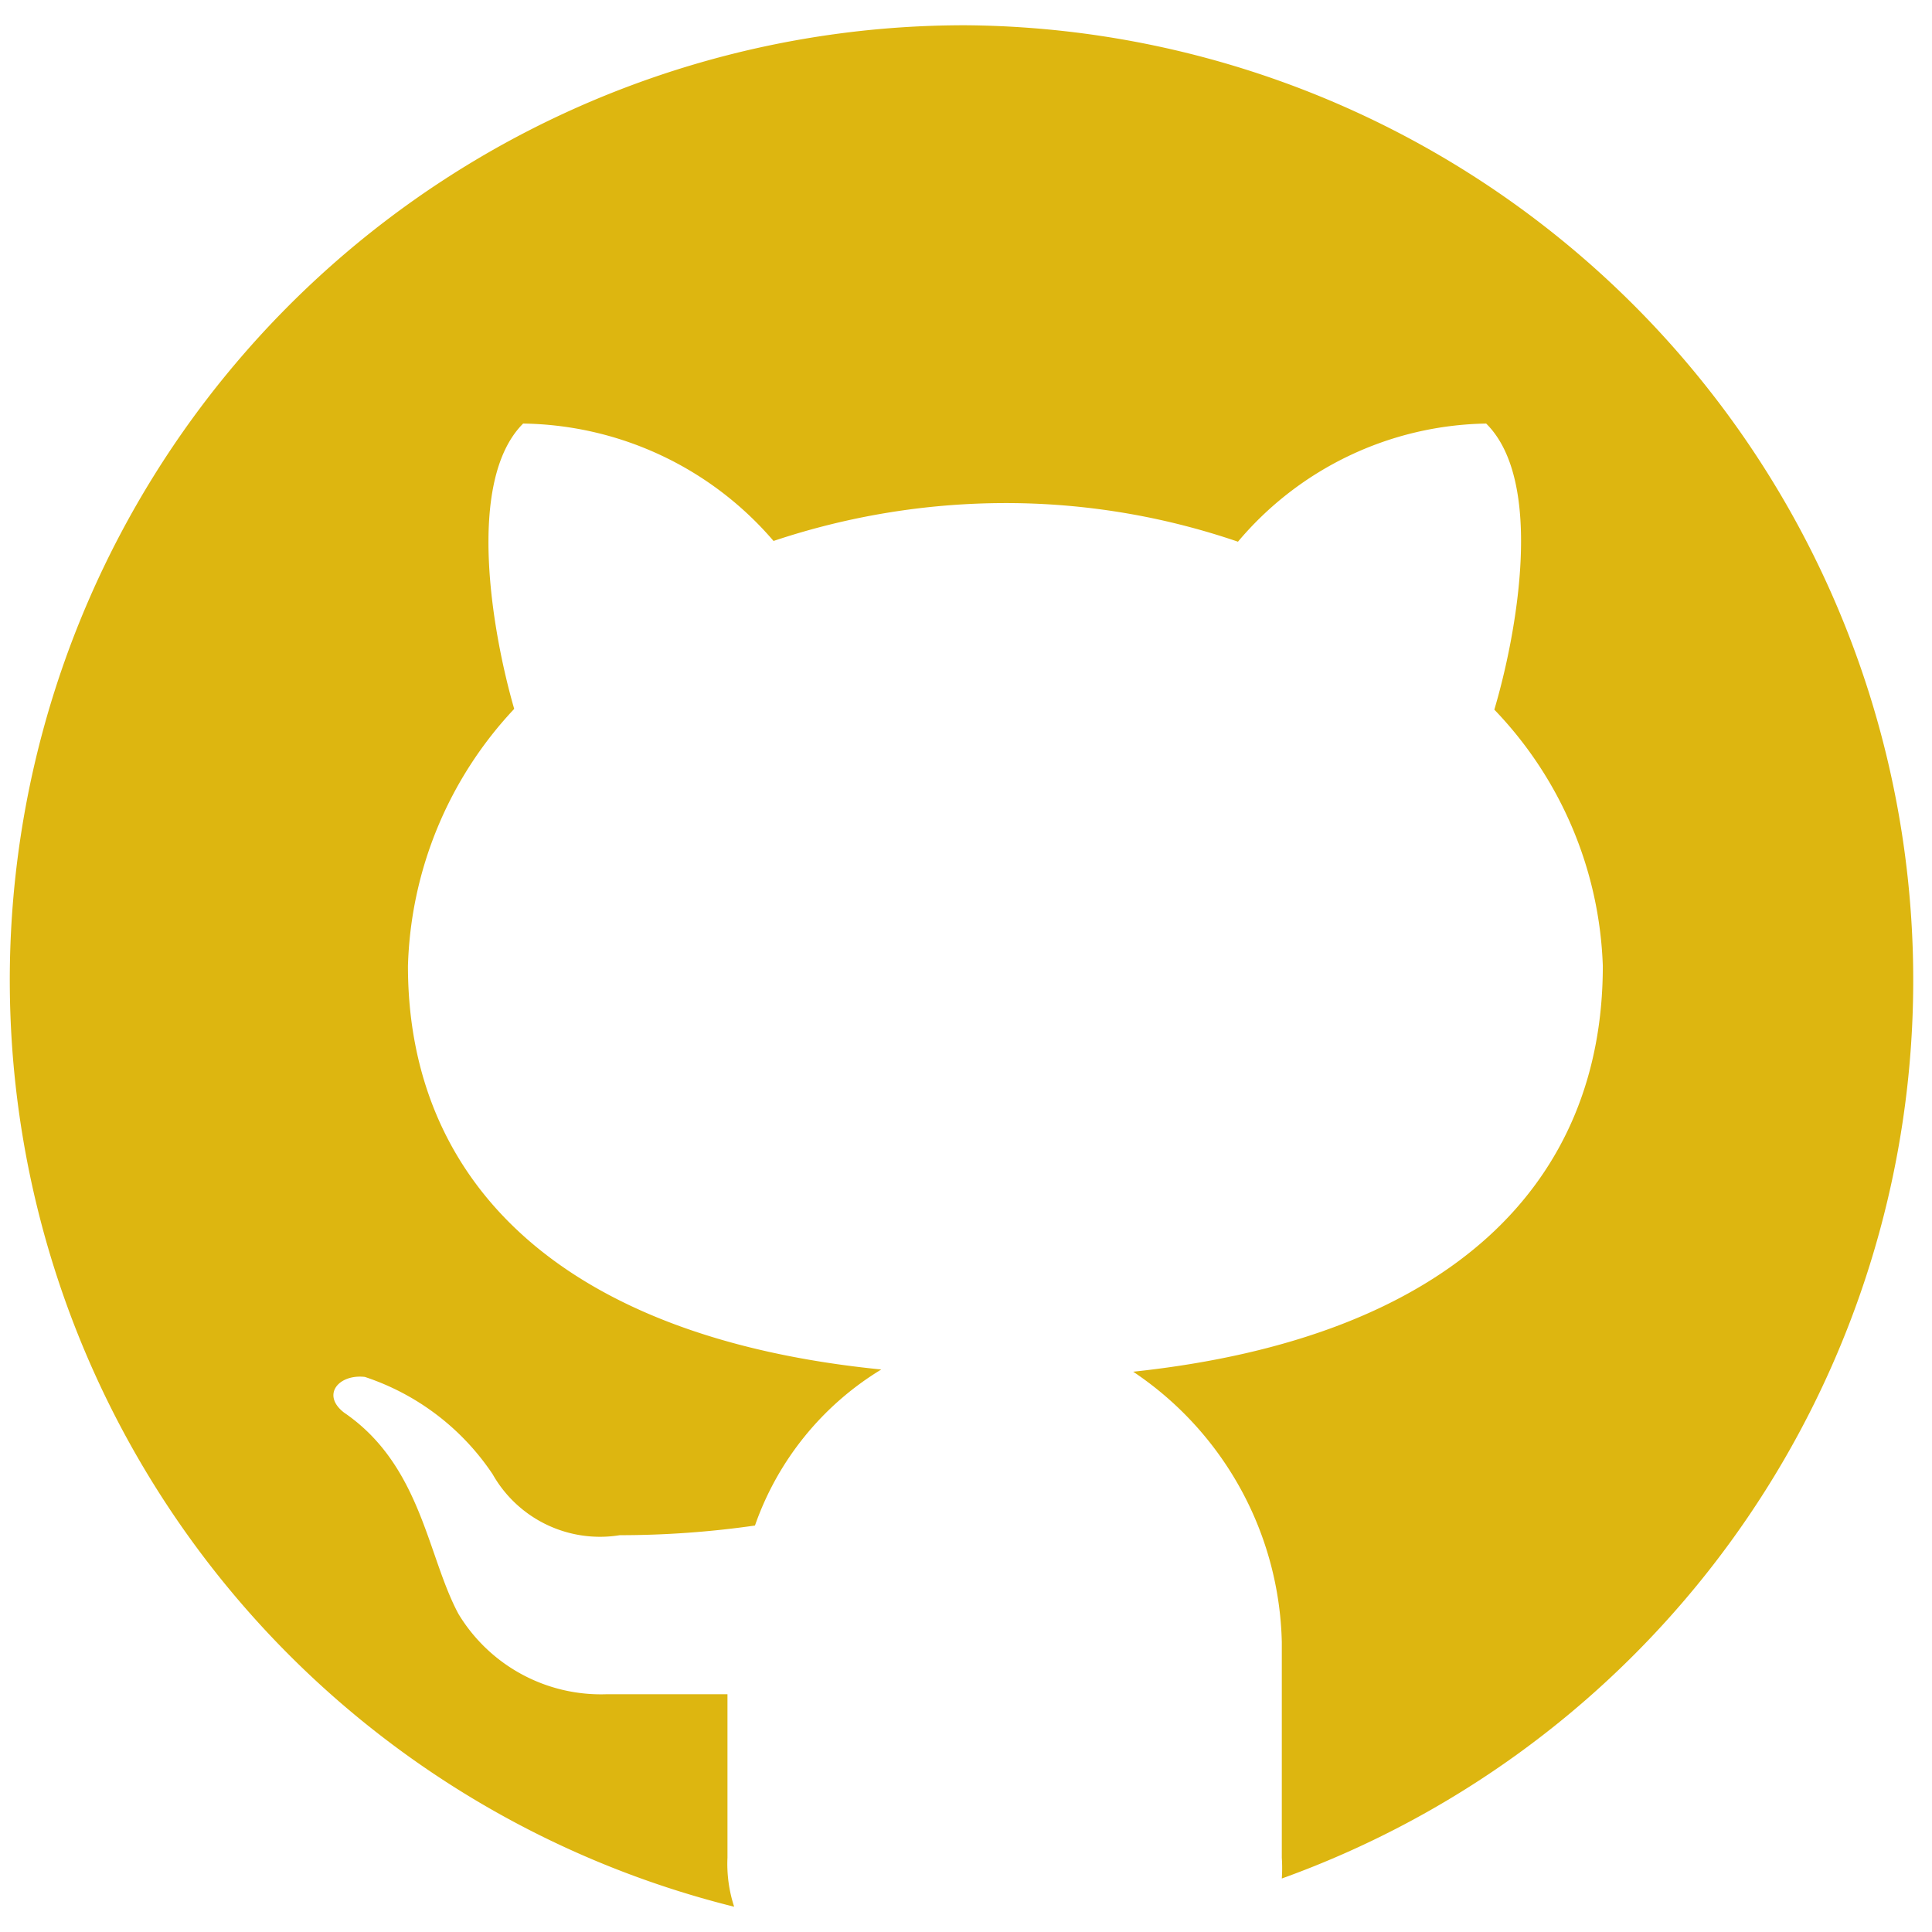 <svg id="Camada_1" data-name="Camada 1" xmlns="http://www.w3.org/2000/svg" viewBox="0 0 26 26"><defs><style>.cls-1{fill:#ddb610;}</style></defs><path class="cls-1" d="M13,.34A12.85,12.85,0,0,0,9.88,25.66,1.85,1.85,0,0,1,9.79,25v-2.2H8.17a2.24,2.24,0,0,1-2-1.08c-.42-.78-.5-2-1.54-2.71-.31-.24-.07-.52.28-.48a3.32,3.32,0,0,1,1.72,1.31,1.66,1.66,0,0,0,1.71.82,12.81,12.81,0,0,0,1.82-.13,4,4,0,0,1,1.7-2.1C7.54,18,5.49,15.9,5.49,13A5.27,5.27,0,0,1,6.92,9.54c-.29-1-.66-3.06.12-3.84a4.52,4.52,0,0,1,3.37,1.58,9.86,9.86,0,0,1,3.12-.51,9.65,9.65,0,0,1,3.13.52A4.46,4.46,0,0,1,20,5.7c.79.78.41,2.84.11,3.85A5.23,5.23,0,0,1,21.57,13c0,2.89-2,5-6.32,5.46a4.5,4.5,0,0,1,2,3.64V25a2.09,2.09,0,0,1,0,.28A12.85,12.85,0,0,0,13,.34Z"/></svg>